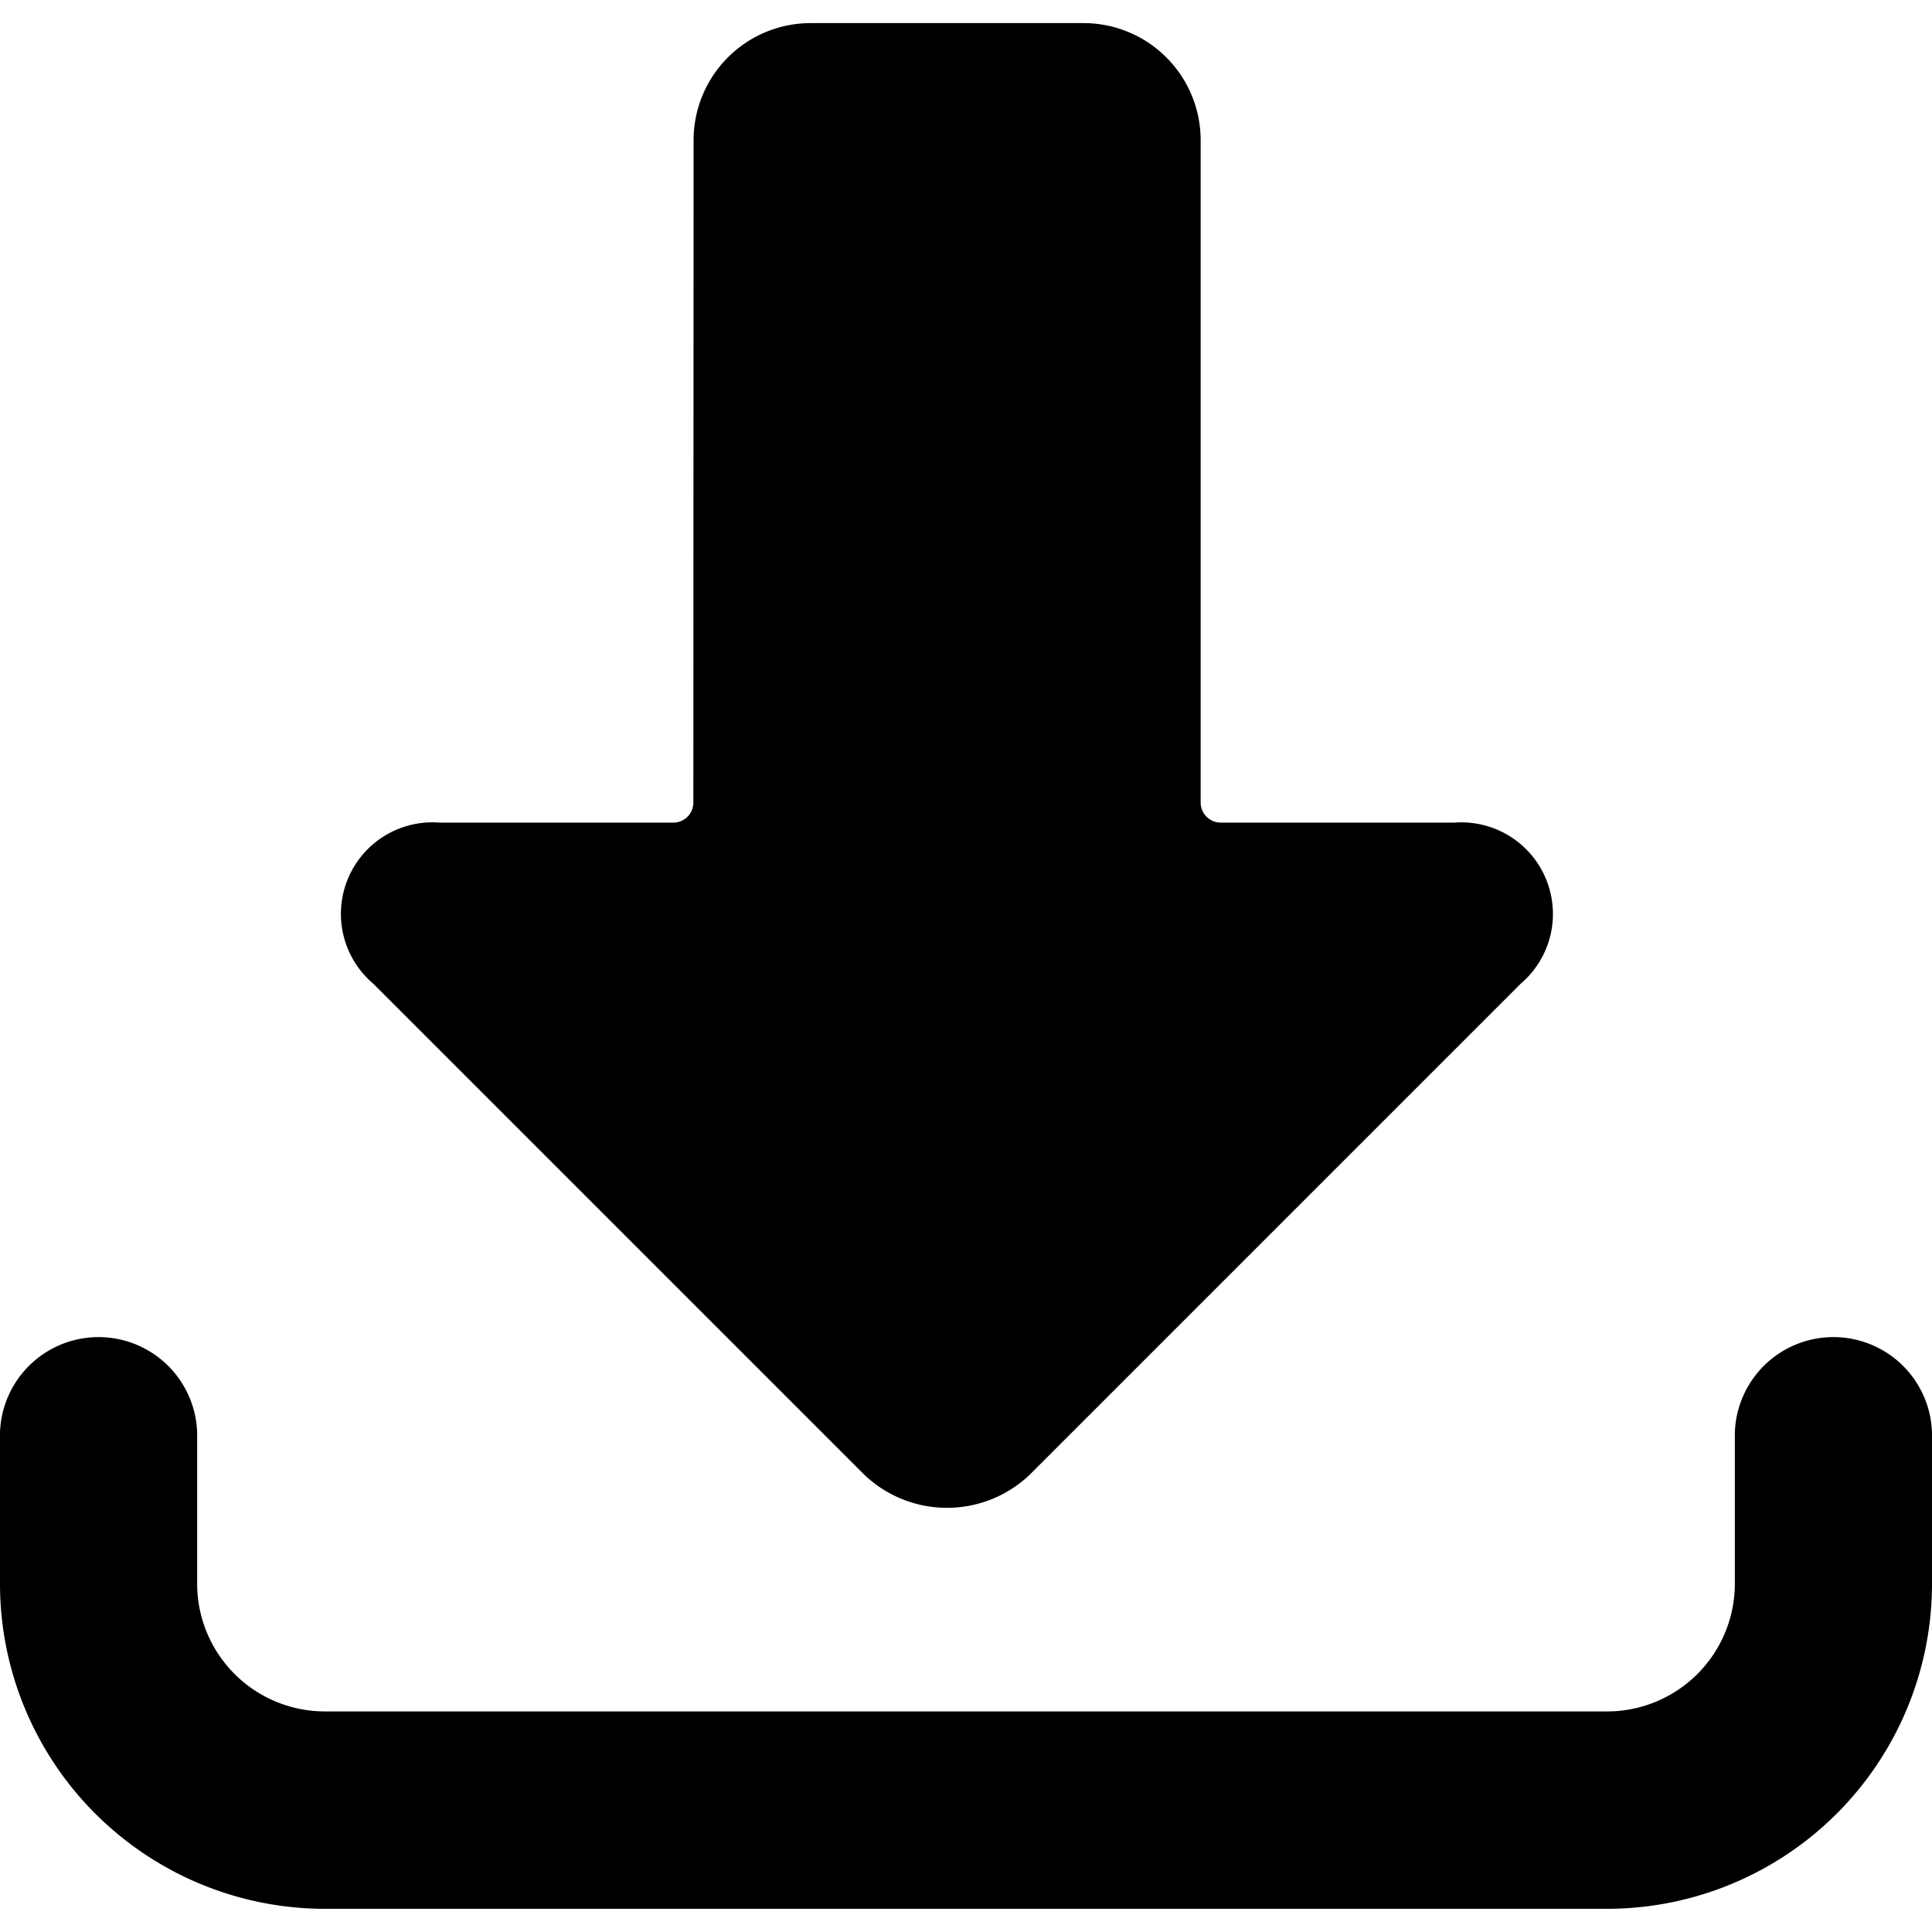 <svg xmlns="http://www.w3.org/2000/svg" viewBox="0 0 24 24" id="Bold"><path d="M8.616,1.741A1.455,1.455,0,0,1,10.07.287h3.392a1.455,1.455,0,0,1,1.453,1.454V9.969a.25.25,0,0,0,.25.25h2.9a1.138,1.138,0,0,1,.827,2l-6.1,6.1a1.489,1.489,0,0,1-2.056,0l-6.1-6.1a1.137,1.137,0,0,1,.827-2h2.9a.249.249,0,0,0,.25-.25Z"/><path d="M0,19.677a4.039,4.039,0,0,0,4.035,4.035h15.93A4.039,4.039,0,0,0,24,19.677V17.8a1.225,1.225,0,0,0-2.449,0v1.874a1.588,1.588,0,0,1-1.586,1.586H4.035a1.588,1.588,0,0,1-1.586-1.586V17.8A1.225,1.225,0,0,0,0,17.8Z"/></svg>
